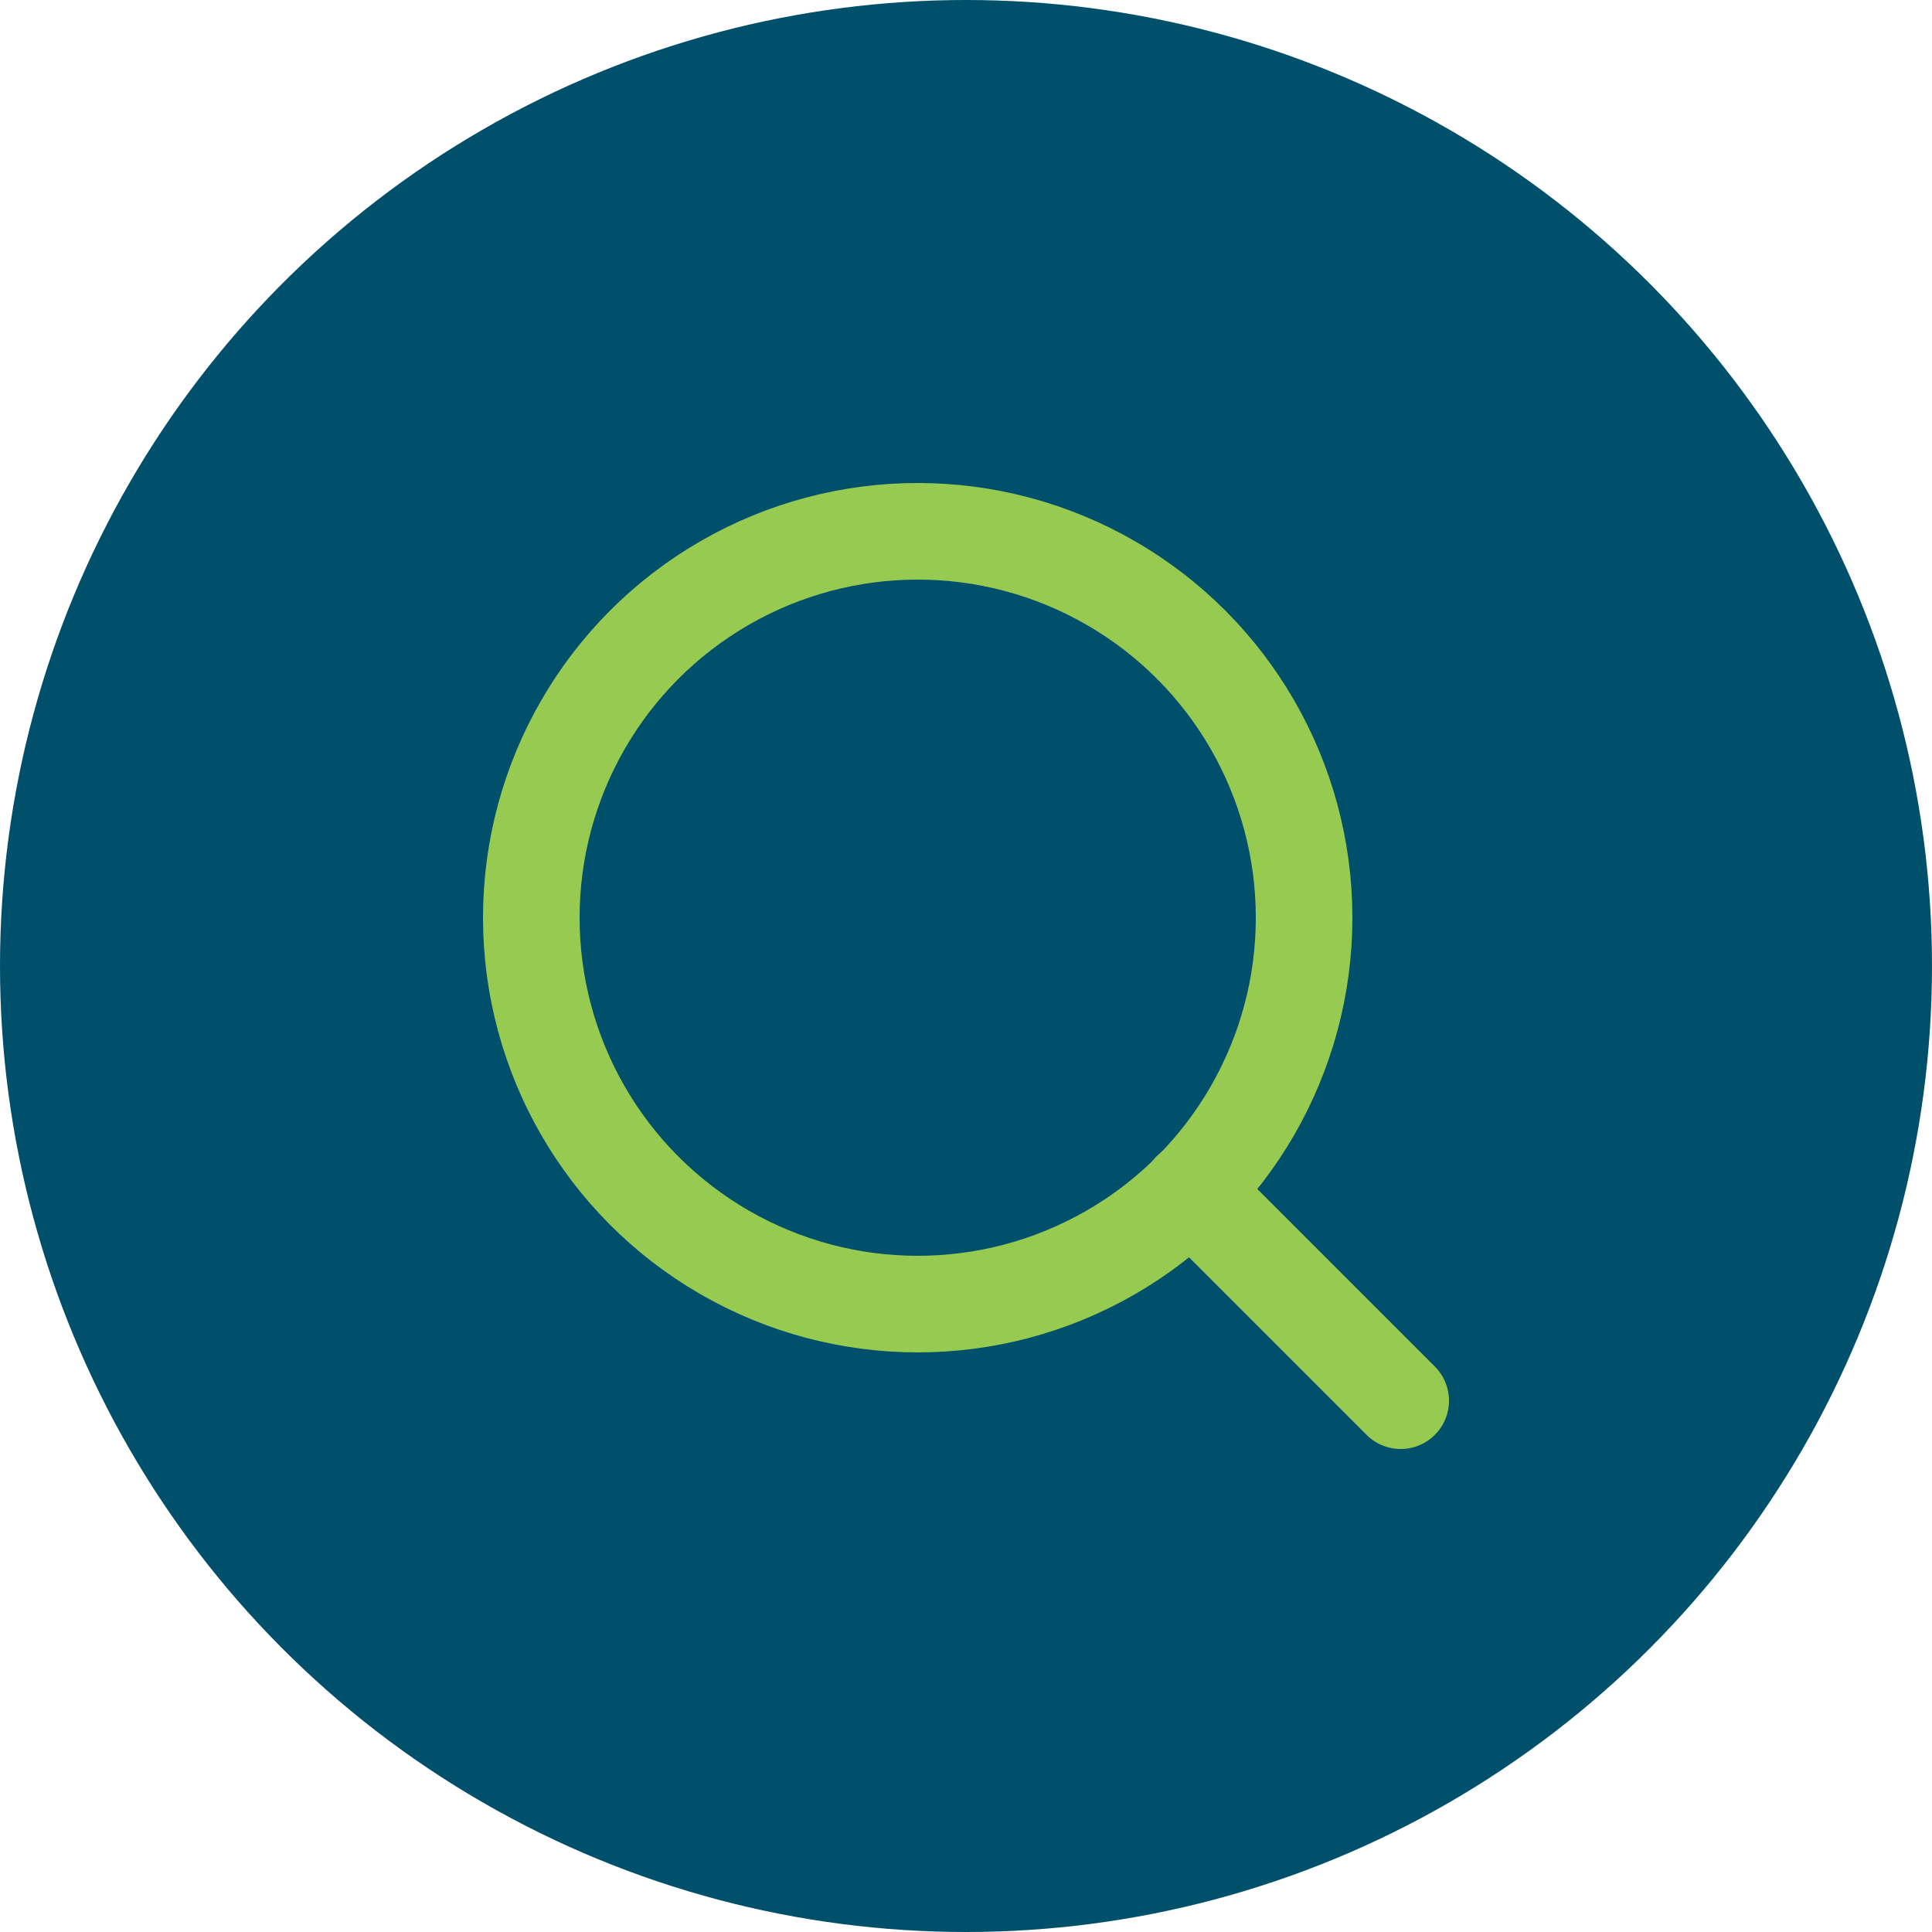 <svg xmlns="http://www.w3.org/2000/svg" width="40" height="40" viewBox="0 0 40 40">
    <g data-name="Group 139" transform="translate(-1084 -511)">
        <circle data-name="Ellipse 9" cx="20" cy="20" r="20" transform="translate(1084 511)" style="fill:#004f6b"/>
        <g data-name="search (1)" transform="translate(1092 519)">
            <circle data-name="Ellipse 50" cx="8" cy="8" r="8" transform="translate(3 3)" style="fill:none;stroke:#96ca51;stroke-linecap:round;stroke-linejoin:round;stroke-width:2px"/>
            <path data-name="Line 58" transform="translate(16.65 16.65)" style="fill:none;stroke:#96ca51;stroke-linecap:round;stroke-linejoin:round;stroke-width:2px" d="M4.35 4.35 0 0"/>
        </g>
    </g>
</svg>
